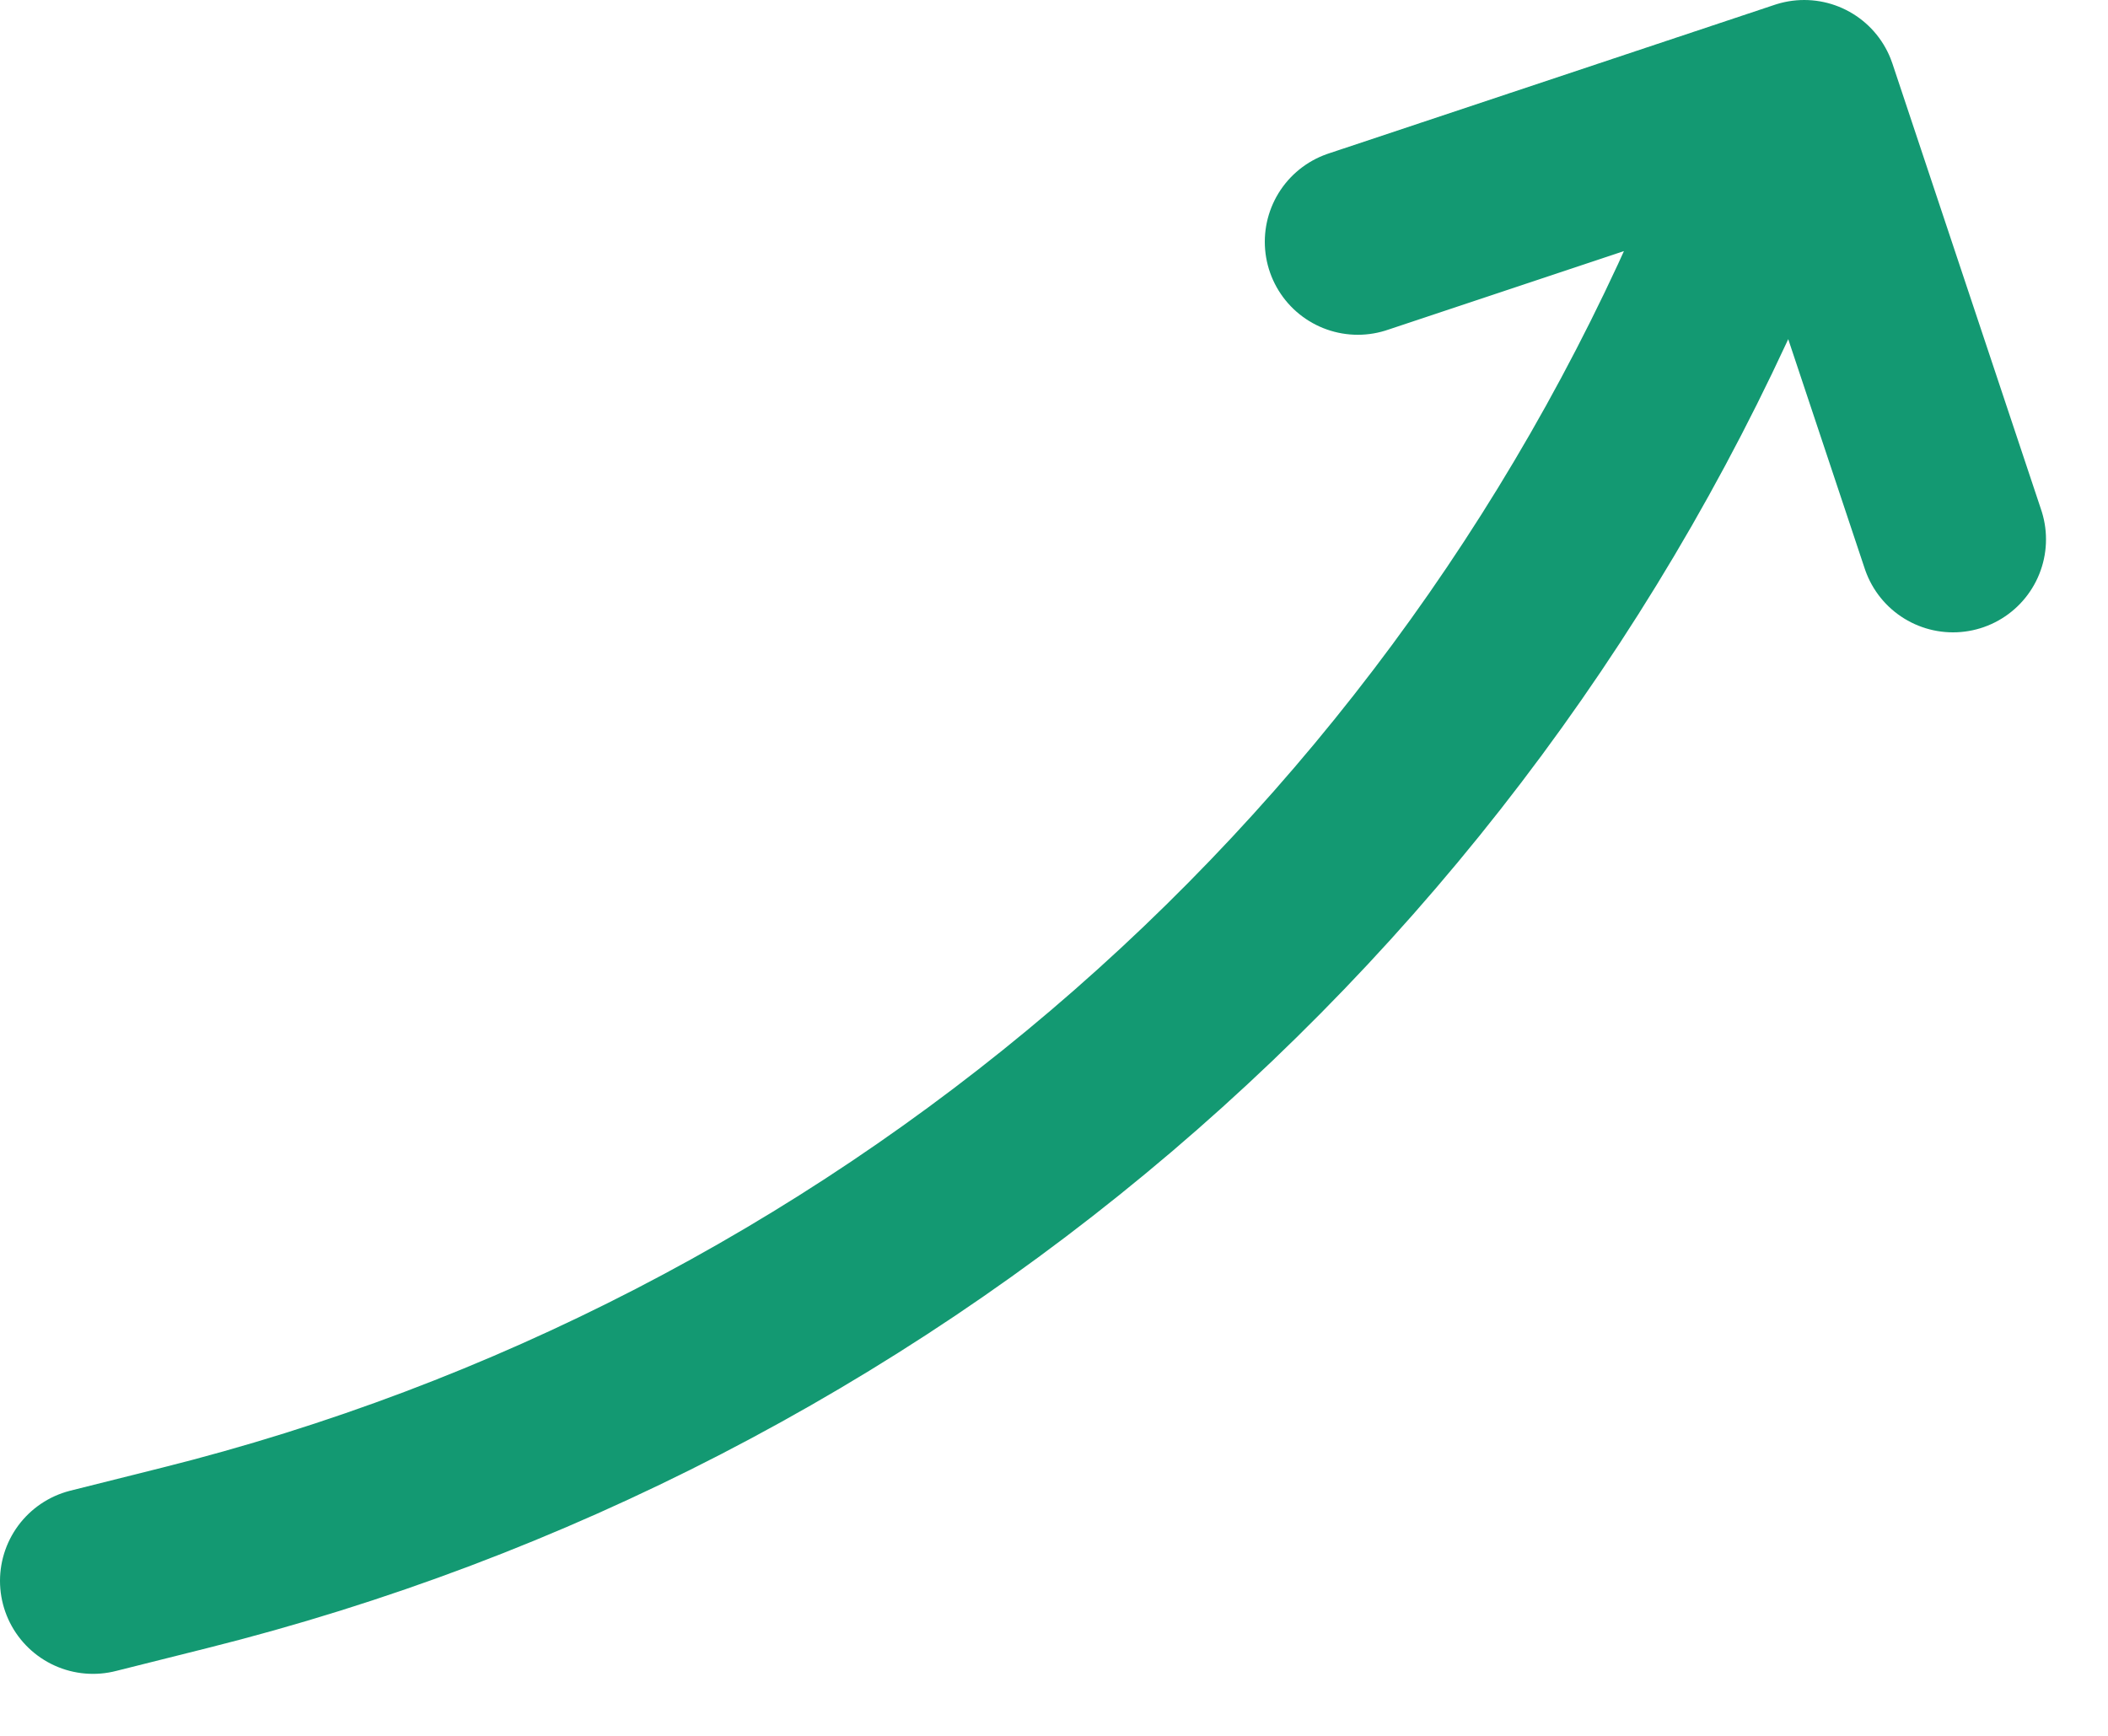 <svg width="17" height="14" viewBox="0 0 17 14" fill="none" xmlns="http://www.w3.org/2000/svg">
<path d="M0.75 12.75L1.484 12.566C7.07 11.17 11.682 7.242 13.95 1.95M10.95 1.95L14.55 0.75L15.75 4.35" stroke="#139972" stroke-width="1.5" stroke-linecap="round" stroke-linejoin="round"/>
</svg>
